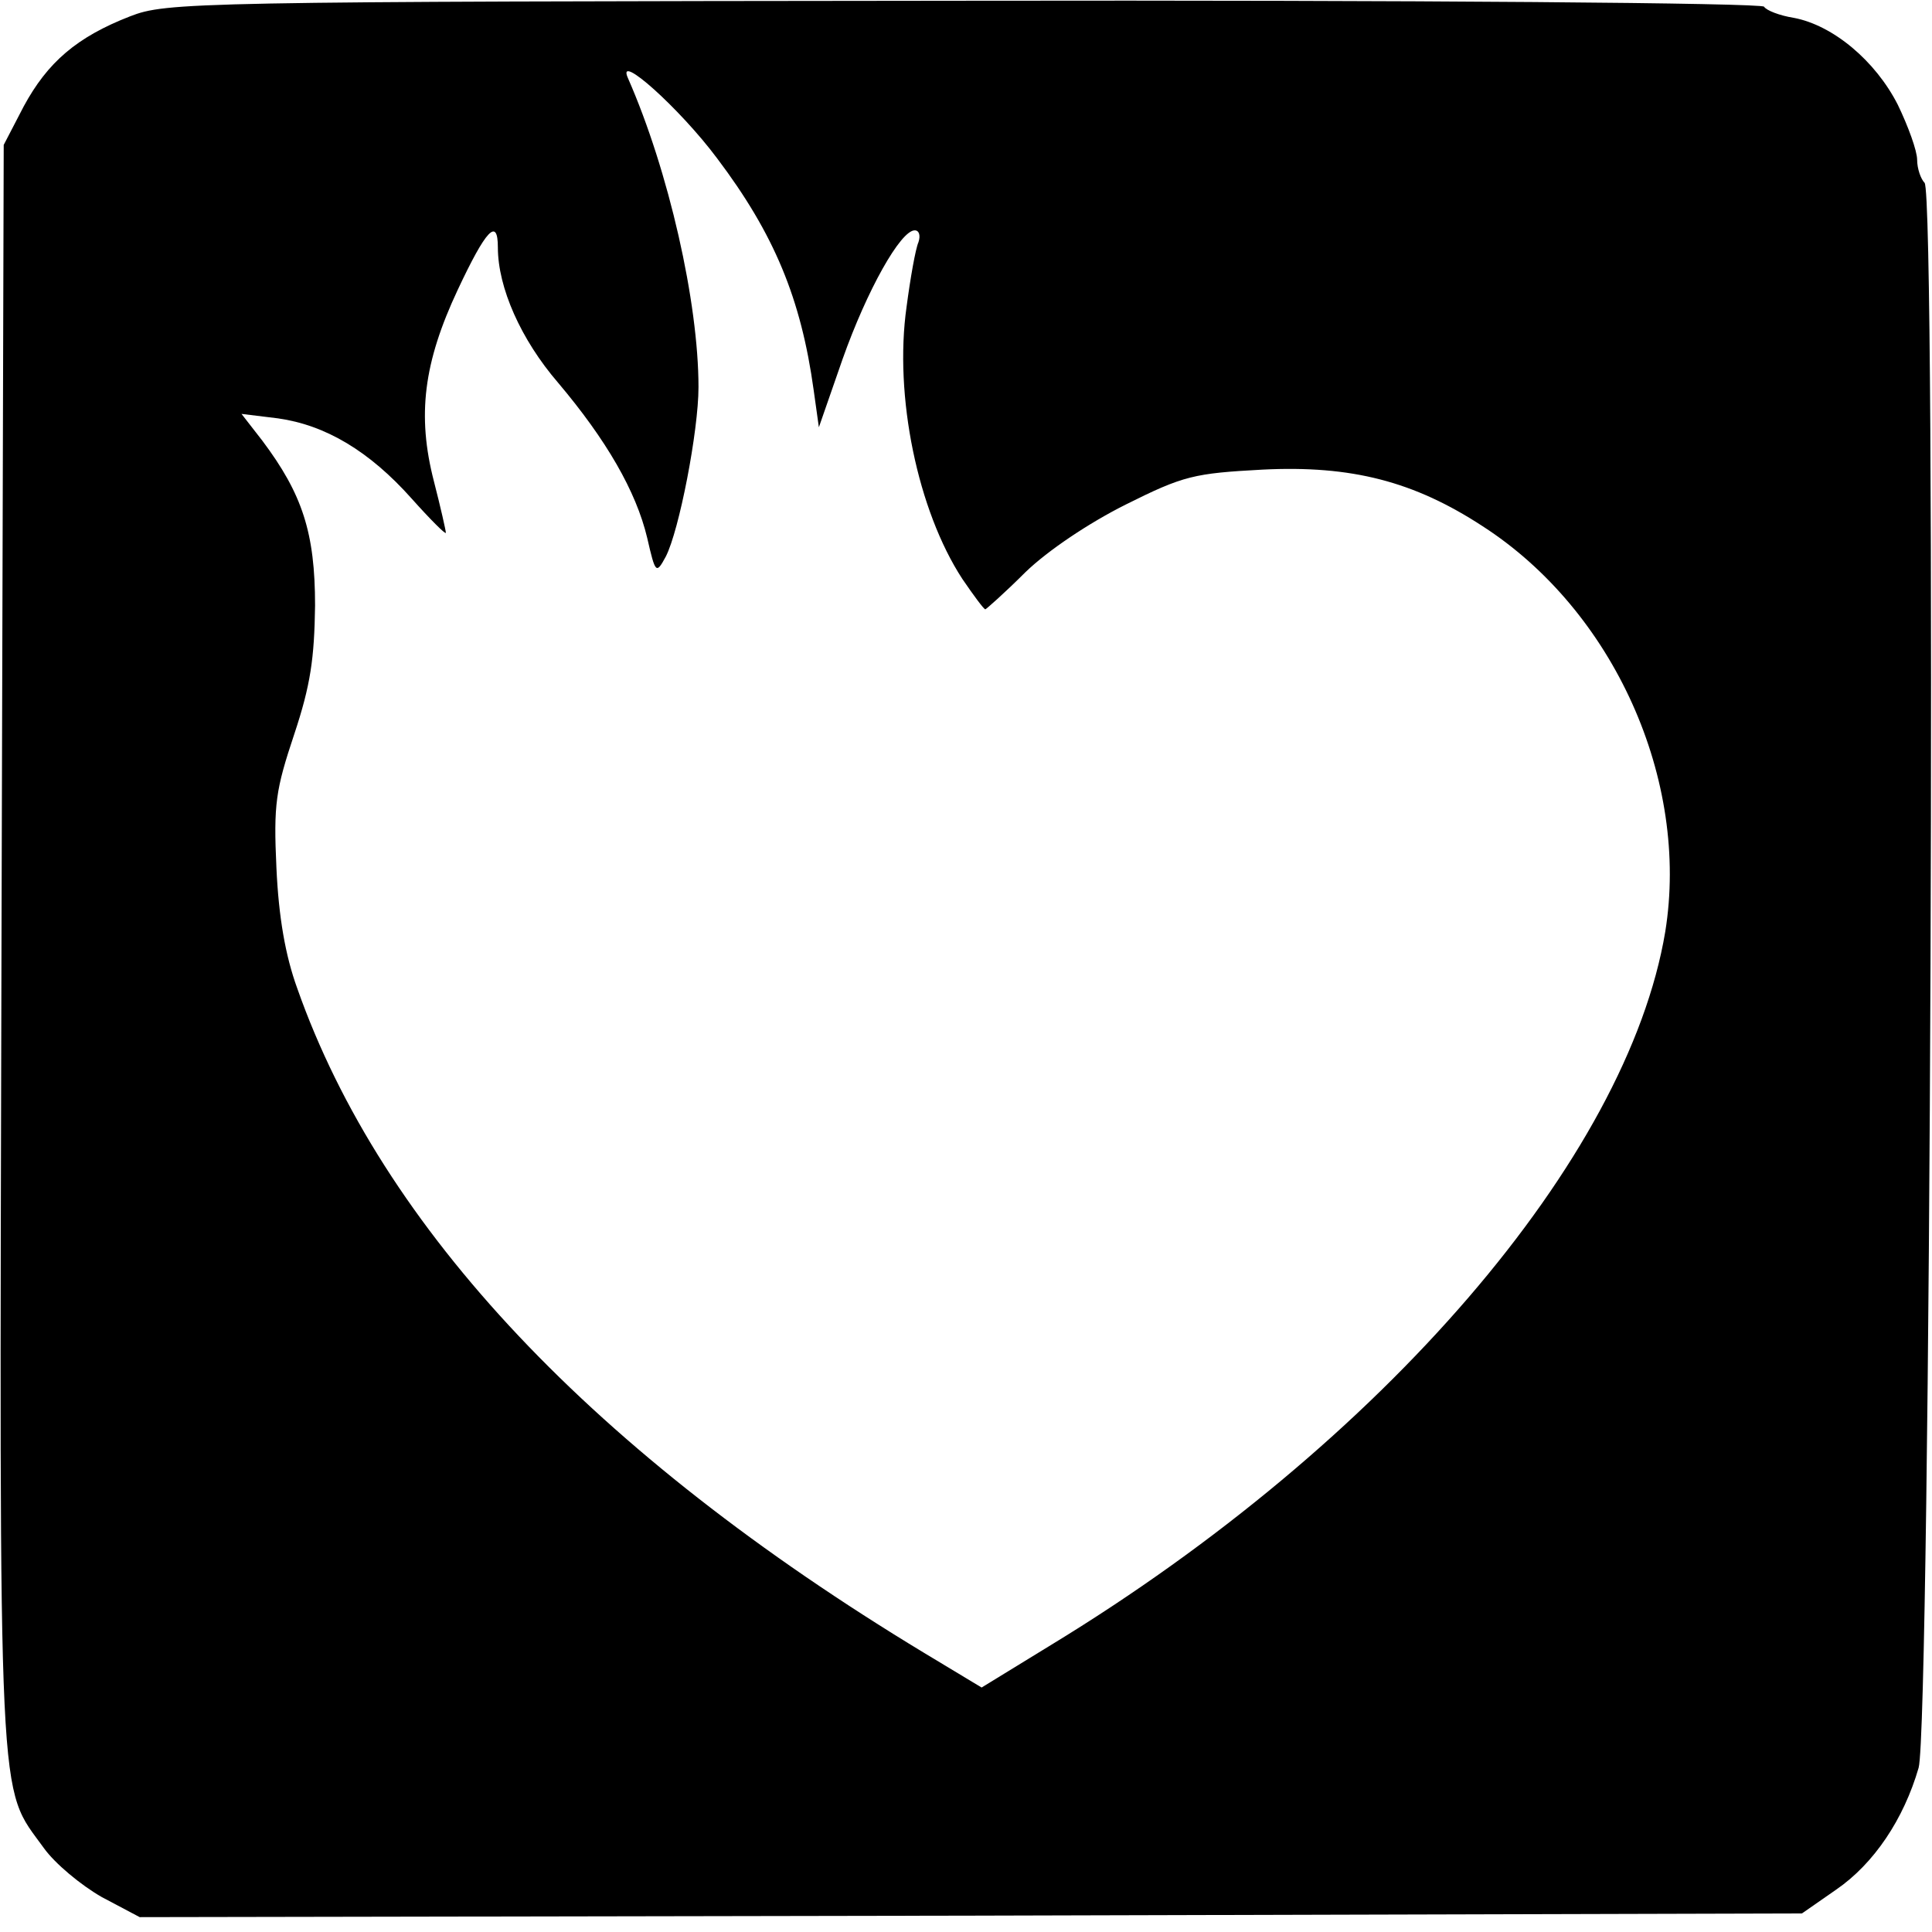 <svg version="1" xmlns="http://www.w3.org/2000/svg" width="346.667" height="346.667" viewBox="0 0 260 260"><path d="M17.5 2.2C10.3 5 6.4 8.4 3.2 14.3L.5 19.5.2 127.4c-.3 118.5-.5 112.7 5.7 121.3 1.5 2.1 5 5 7.8 6.6l5.1 2.7 111.9-.2 111.8-.3 4.6-3.2c5.1-3.5 9.1-9.5 11.1-16.4 1.6-5.7 2.4-211.7.8-213.3-.5-.5-1-1.9-1-3.1 0-1.2-1.2-4.5-2.6-7.4-3-5.9-8.7-10.7-14-11.7-1.9-.3-3.7-1-4-1.5-.3-.5-46.3-.9-107.7-.8C25.5.2 22.4.3 17.5 2.2zm79 19.1c7.7 10.2 11.3 18.9 13 31.2l.7 5 3.2-9.2c3.3-9.3 7.8-17.3 9.7-17.3.6 0 .8.7.5 1.6-.4.9-1.1 4.9-1.6 8.7-1.7 12 1.5 27.4 7.5 36.6 1.5 2.2 2.9 4.1 3.1 4.1.1 0 2.6-2.2 5.4-5 3-2.9 8.5-6.6 13.5-9.1 7.8-3.9 9.2-4.2 18.4-4.7 12-.6 20.4 1.6 29.6 7.6 17.7 11.4 27.9 34.2 24.6 54.6-5.1 30.5-38 68.8-82.7 96l-9.3 5.7-7.8-4.7C80 195.6 51.4 165.4 40 133c-1.6-4.4-2.5-9.6-2.8-16.2-.4-8.6-.1-10.5 2.4-18 2.2-6.6 2.7-10.2 2.8-17.3 0-9.8-1.7-15-7.1-22.2l-2.8-3.6 4.9.6c6.4.9 12.3 4.4 18 10.8 2.5 2.8 4.6 4.9 4.6 4.6 0-.3-.7-3.4-1.6-6.9-2.3-8.9-1.4-16 3.2-25.8 3.8-8.1 5.4-9.8 5.4-5.7 0 5.4 3.1 12.4 8.1 18.2 6.5 7.7 10.5 14.6 12 20.9 1.1 4.8 1.2 4.9 2.5 2.5C91.4 71.4 94 58 94 52.1c0-11.4-4-29.1-9.5-41.6-1.6-3.6 7 4.1 12 10.8z"/></svg>